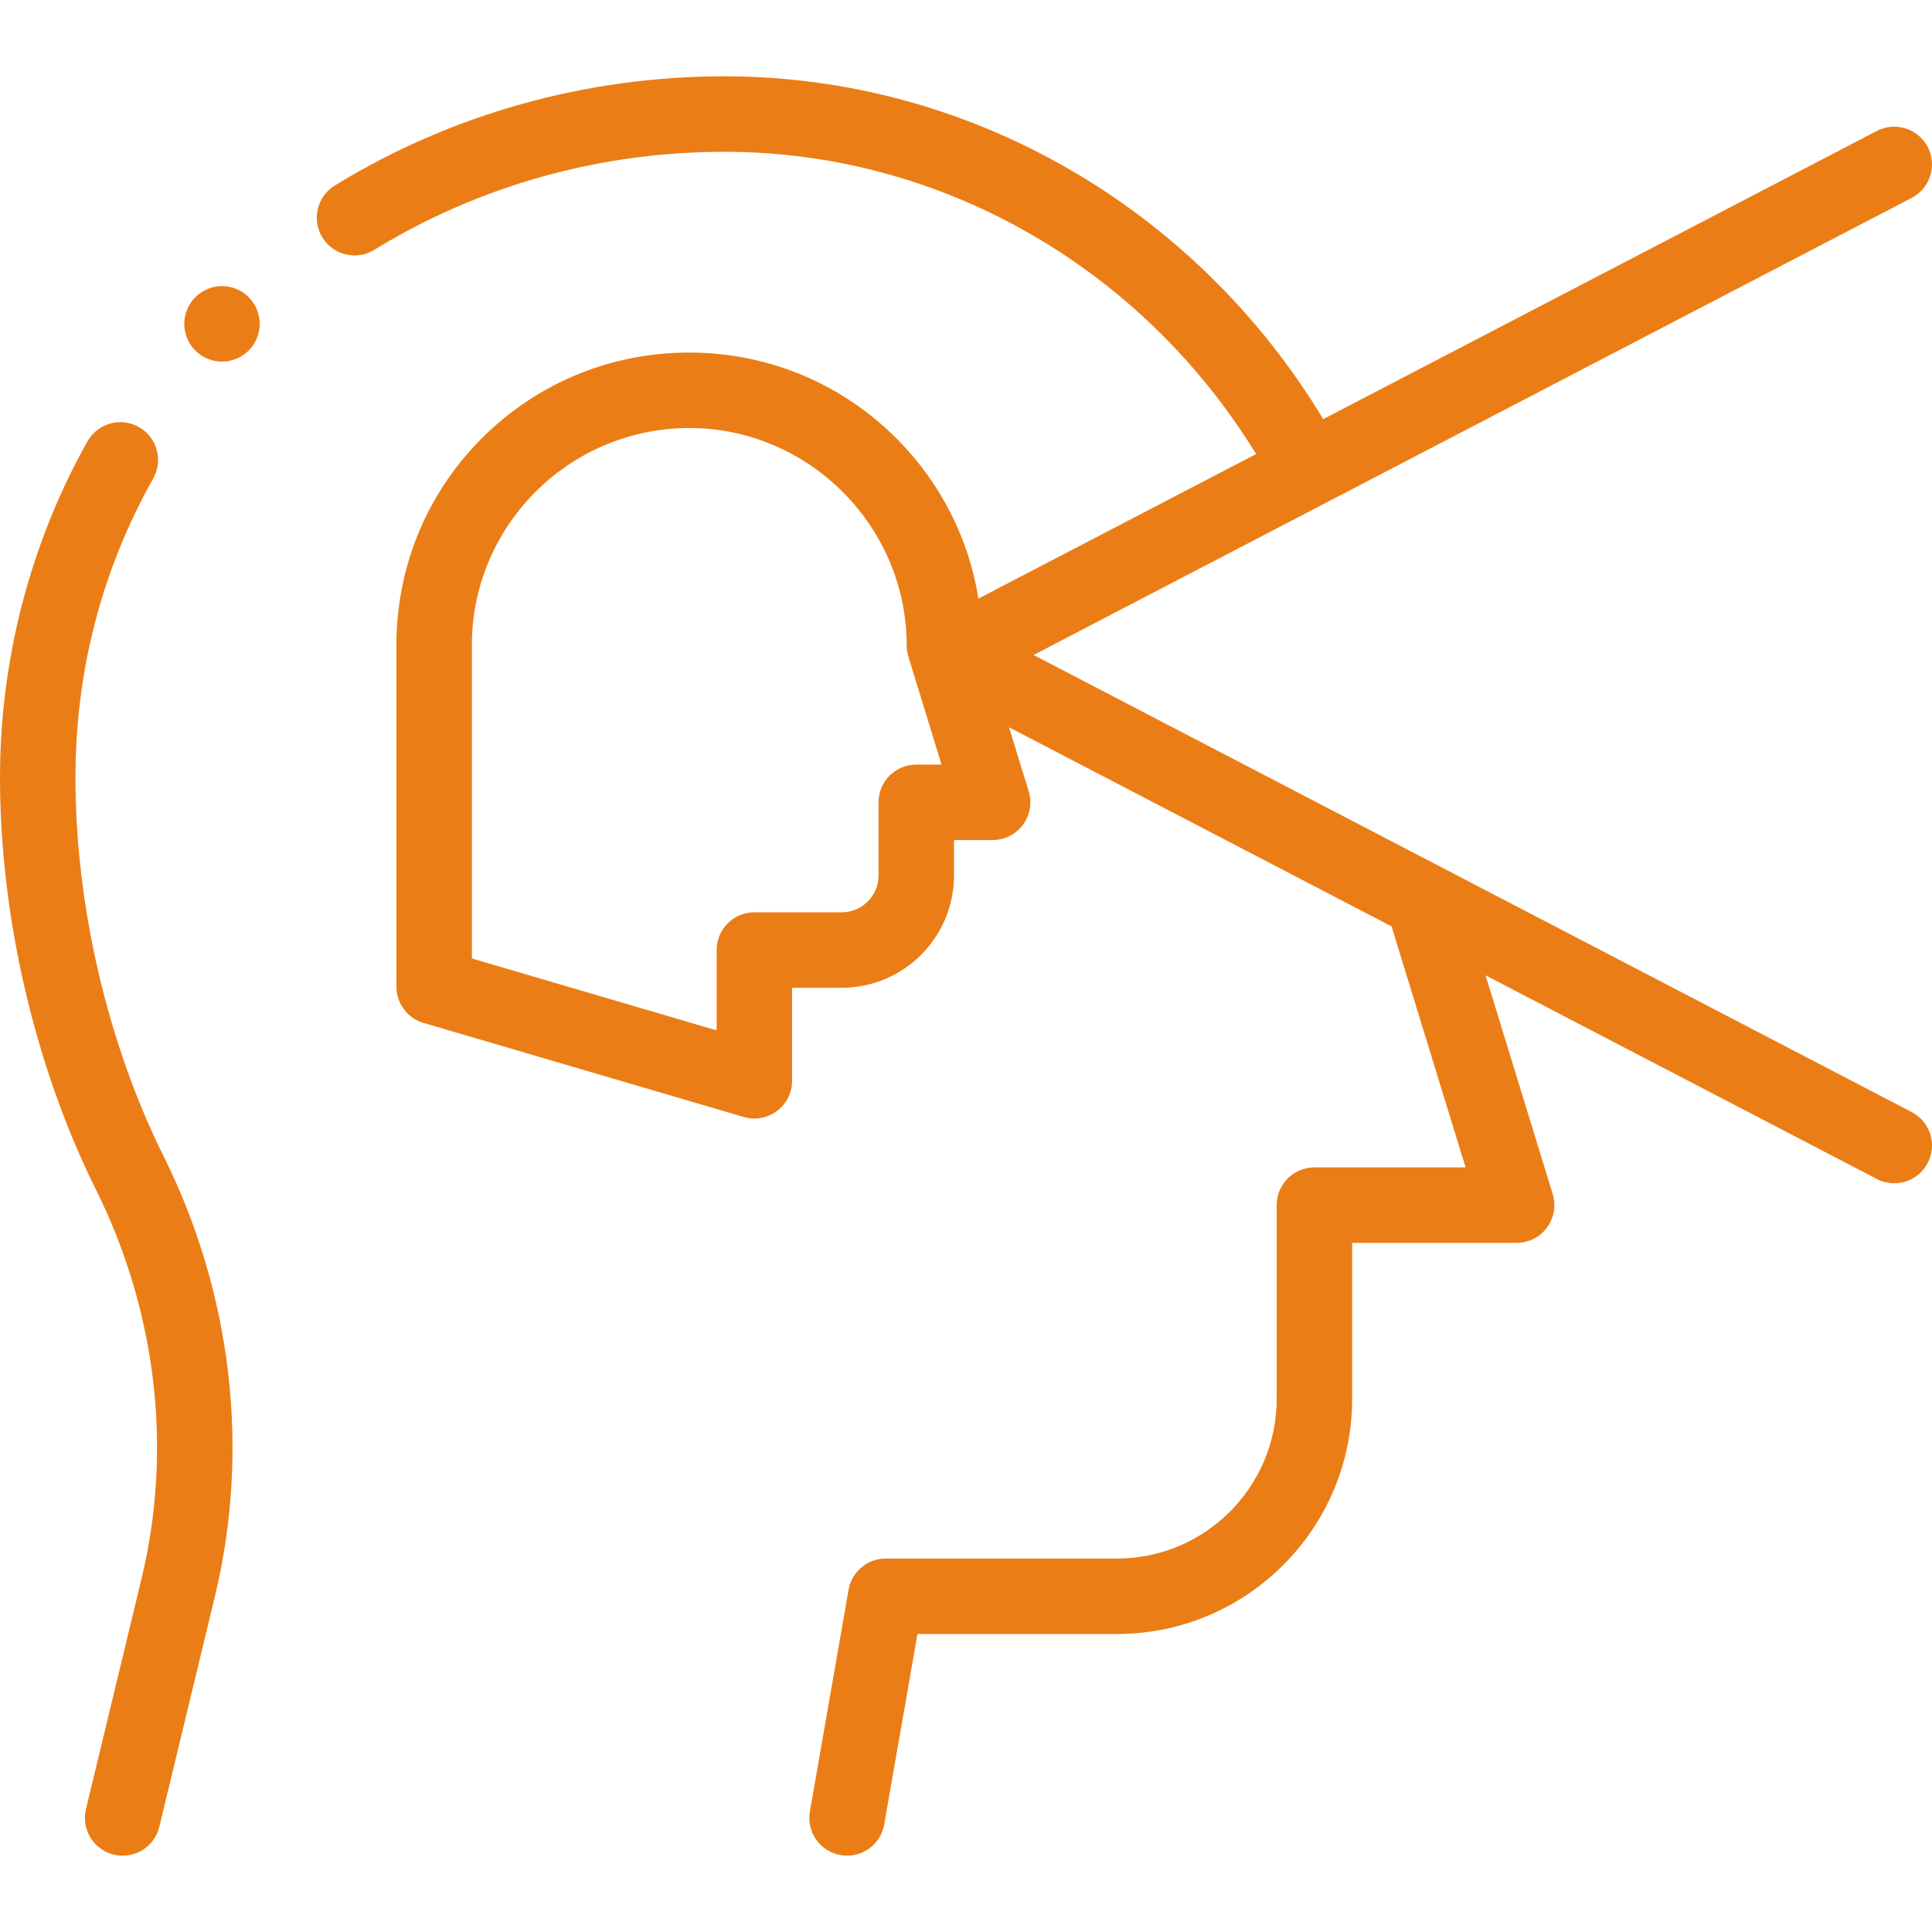 <?xml version="1.0"?>
<svg xmlns="http://www.w3.org/2000/svg" id="Layer_1" enable-background="new 0 0 512.002 512.002" height="512px" viewBox="0 0 512.002 512.002" width="512px"><g><g id="XMLID_1527_"><g id="XMLID_1550_"><g id="XMLID_98_"><path id="XMLID_99_" d="m20 206.153c0-28.313 6.935-55.021 20.611-79.381 2.704-4.816.991-10.912-3.824-13.615-4.816-2.702-10.912-.993-13.615 3.824-15.159 27.001-23.172 57.837-23.172 89.172 0 36.842 9.286 76.652 25.476 109.222 16.009 32.204 20.288 68.752 12.05 102.914l-14.743 61.142c-1.294 5.369 2.009 10.771 7.378 12.065.787.19 1.576.281 2.352.281 4.514 0 8.609-3.077 9.714-7.658l14.743-61.142c9.338-38.724 4.514-80.099-13.583-116.504-14.864-29.898-23.387-66.463-23.387-100.32z" data-original="#000000" class="active-path" data-old_color="#000000" fill="#EB7D16"/><path id="XMLID_111_" d="m506.617 294.704-232.709-121.13 232.709-121.13c4.898-2.55 6.803-8.588 4.253-13.487-2.55-4.898-8.588-6.805-13.487-4.253l-146.714 76.367c-33.977-56.25-93.979-90.847-158.678-90.847-36.729 0-72.44 10.01-103.273 28.949-4.706 2.891-6.178 9.049-3.287 13.755 2.89 4.705 9.049 6.178 13.754 3.287 27.684-17.003 59.775-25.991 92.807-25.991 57.25 0 110.421 30.473 140.9 80.101l-73.594 38.307c-2.532-15.812-9.884-30.425-21.329-42.045-14.375-14.595-33.563-22.814-54.029-23.145-20.771-.341-40.414 7.391-55.277 21.754-14.869 14.37-23.253 33.728-23.606 54.509 0 .057-.001.113-.001.17v91.615c0 4.438 2.924 8.344 7.182 9.595l84.864 24.931c.926.272 1.875.405 2.817.405 2.136 0 4.243-.685 5.993-1.994 2.522-1.888 4.008-4.855 4.008-8.006v-24.647h13.144c16.407 0 29.756-13.349 29.756-29.756v-9.388h10.236c3.173 0 6.157-1.505 8.042-4.057 1.886-2.552 2.449-5.847 1.518-8.879l-5.208-16.959 101.372 52.766 19.618 63.873h-40.059c-5.522 0-10 4.477-10 10v51.341c0 23.333-18.983 42.316-42.316 42.316h-61.287c-4.859 0-9.016 3.494-9.851 8.28l-10.254 58.742c-.95 5.441 2.69 10.621 8.131 11.571.582.102 1.16.15 1.731.15 4.769 0 8.991-3.423 9.839-8.282l8.809-50.461h52.882c34.361 0 62.316-27.955 62.316-62.316v-41.341h43.591c3.173 0 6.157-1.505 8.042-4.057 1.886-2.551 2.449-5.846 1.518-8.879l-17.806-57.974 103.701 53.979c1.476.768 3.054 1.132 4.608 1.132 3.61 0 7.097-1.961 8.879-5.385 2.548-4.897.644-10.936-4.255-13.486zm-263.799-92.072c-5.522 0-10 4.477-10 10v19.388c0 5.379-4.377 9.756-9.756 9.756h-23.144c-5.522 0-10 4.477-10 10v21.287l-64.864-19.055v-84.042c.583-31.687 26.789-57.012 58.563-56.524 31.247.505 56.668 26.35 56.668 57.612 0 .995.148 1.984.44 2.936l8.797 28.643h-6.704z" data-original="#000000" class="active-path" data-old_color="#000000" fill="#EB7D16"/></g></g><g id="XMLID_1529_"><g id="XMLID_1531_"><path id="XMLID_122_" d="m58.83 95.83c-2.641 0-5.21-1.07-7.07-2.93-1.86-1.87-2.93-4.44-2.93-7.07 0-2.64 1.069-5.21 2.93-7.08 1.86-1.86 4.43-2.93 7.07-2.93 2.63 0 5.21 1.07 7.069 2.93 1.86 1.87 2.931 4.44 2.931 7.08 0 2.63-1.07 5.2-2.931 7.07-1.859 1.859-4.439 2.93-7.069 2.93z" data-original="#000000" class="active-path" data-old_color="#000000" fill="#EB7D16"/></g></g></g></g> </svg>
